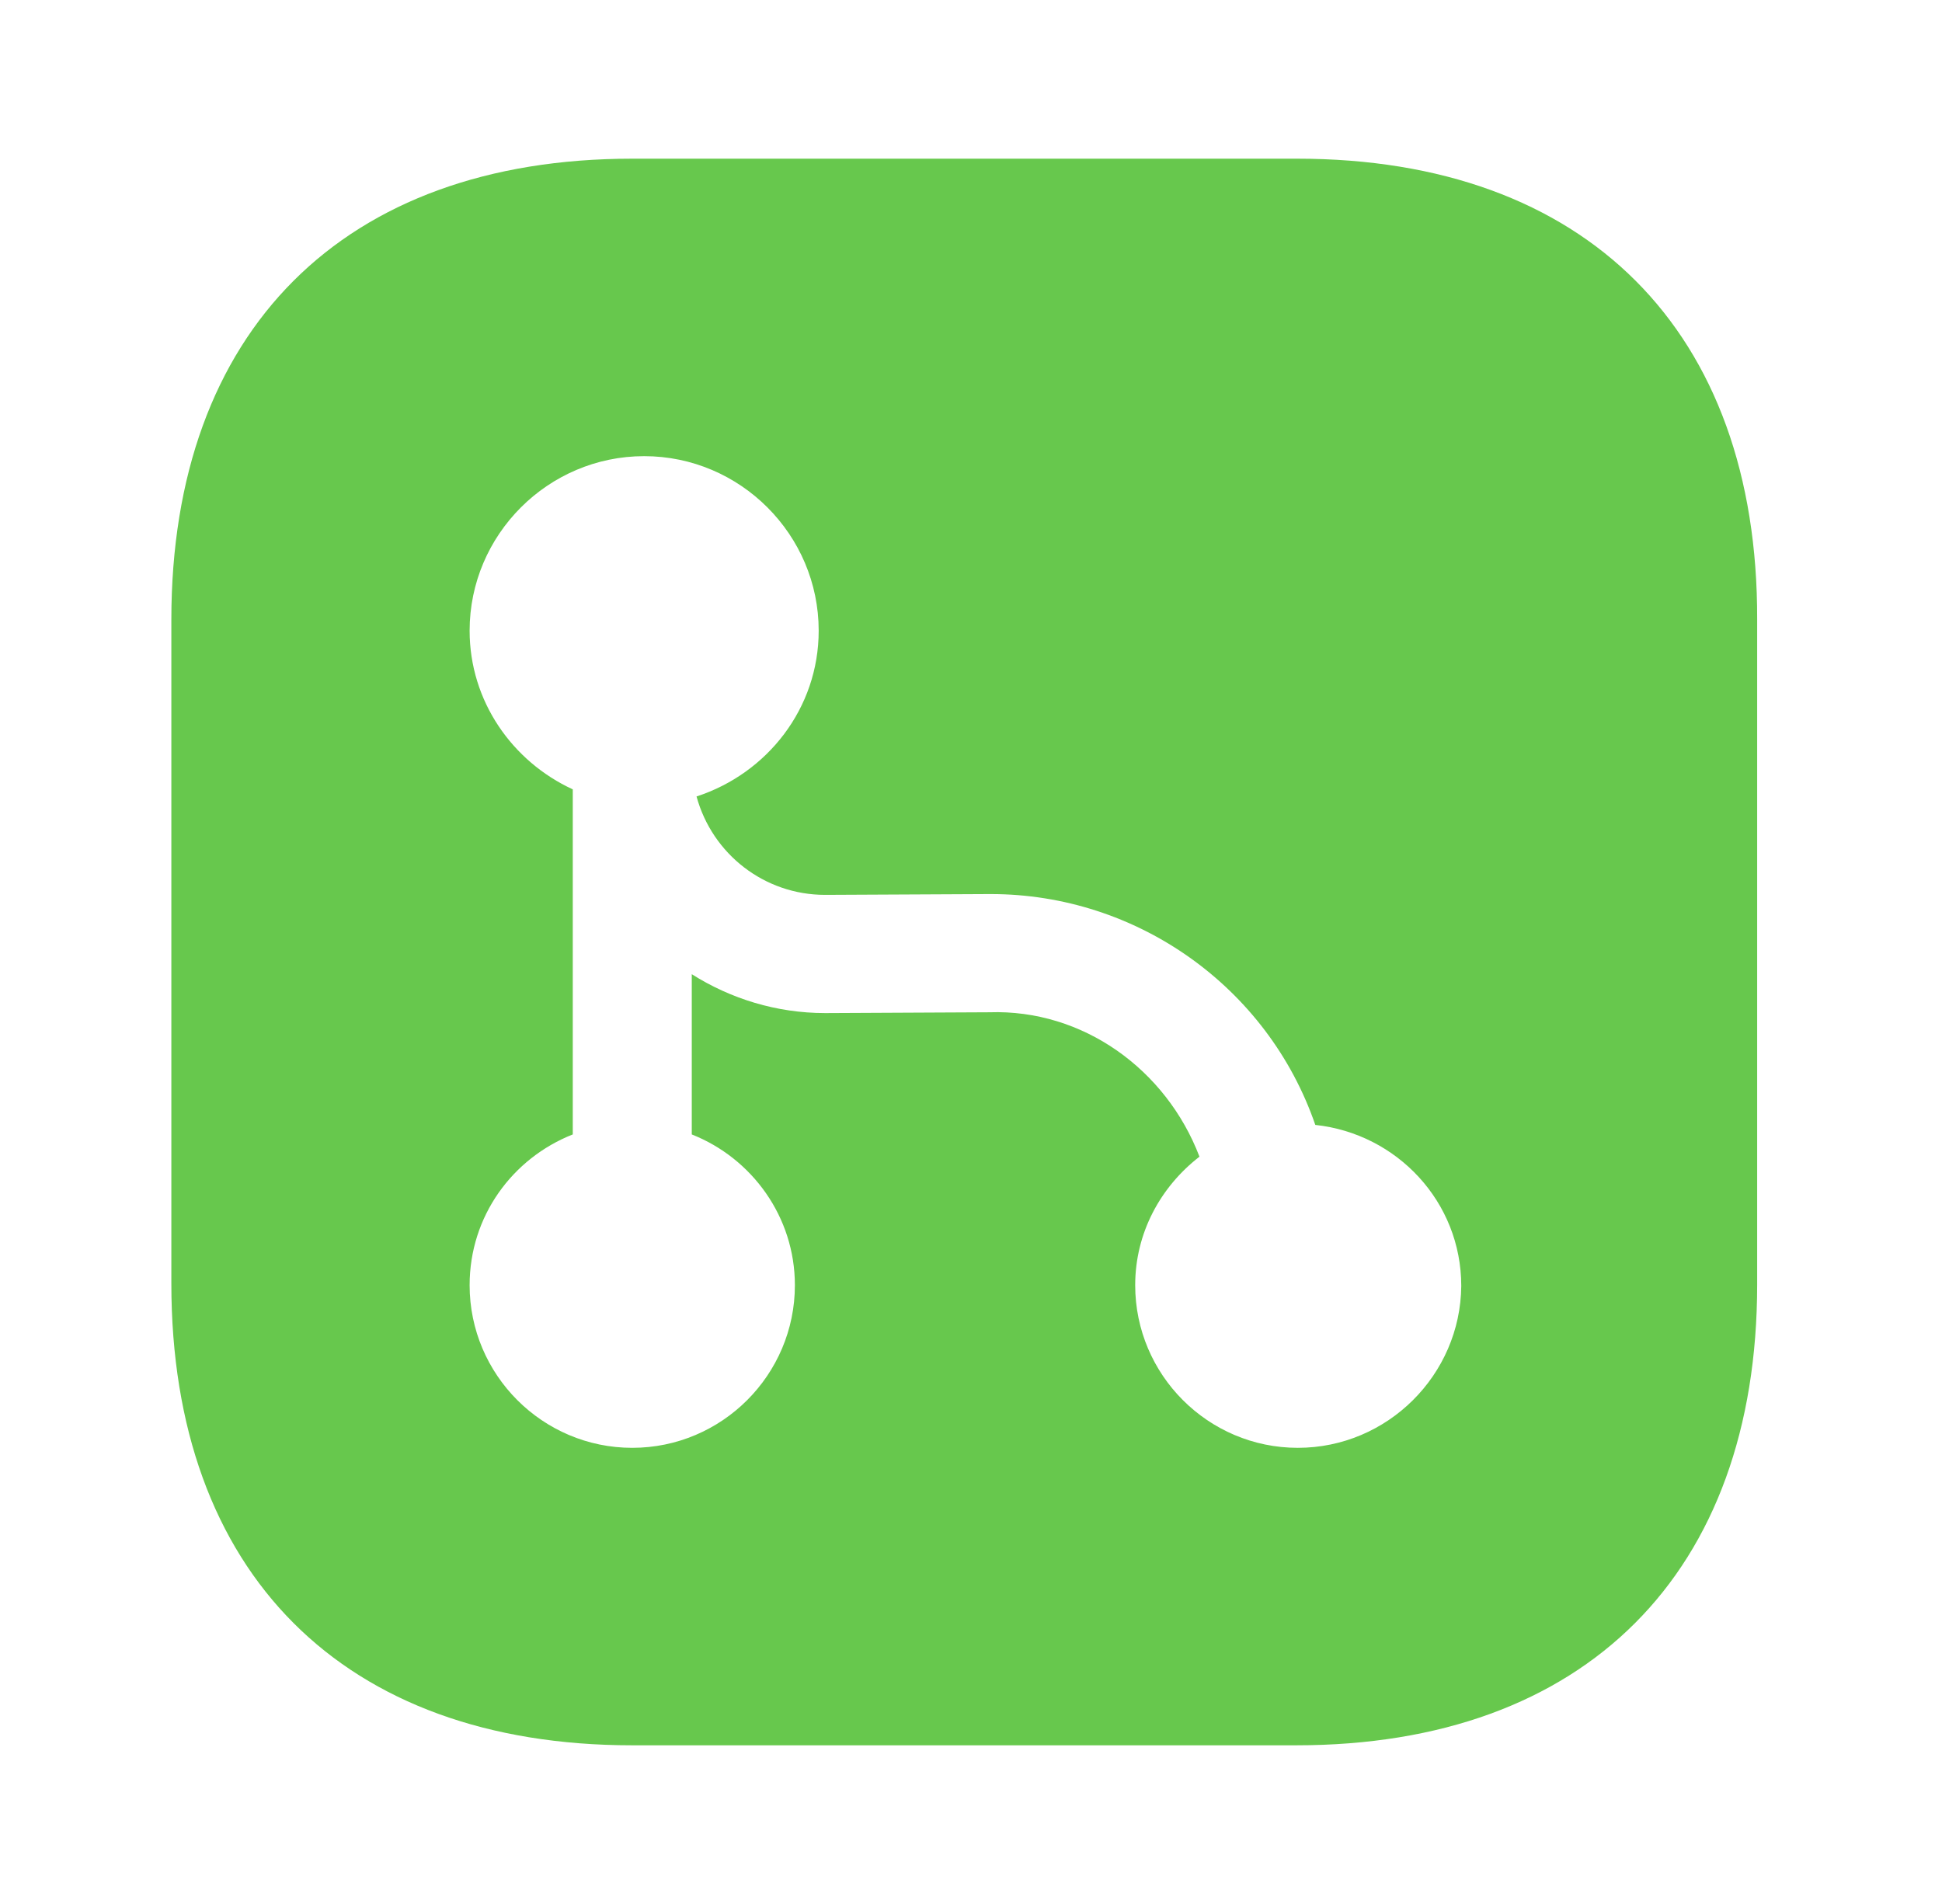 <?xml version="1.0" encoding="UTF-8"?> <svg xmlns="http://www.w3.org/2000/svg" width="51" height="50" viewBox="0 0 51 50" fill="none"><path d="M34.062 4.167H16.604C9.021 4.167 4.5 8.687 4.5 16.271V33.708C4.5 41.312 9.021 45.833 16.604 45.833H34.042C41.625 45.833 46.146 41.312 46.146 33.729V16.271C46.167 8.687 41.646 4.167 34.062 4.167ZM34.083 38.021C31.729 38.021 29.812 36.104 29.812 33.75C29.812 32.375 30.479 31.166 31.5 30.375C30.625 28.083 28.438 26.5 25.979 26.583L21.688 26.604H21.667C20.396 26.604 19.188 26.229 18.167 25.583V29.791C19.75 30.416 20.875 31.958 20.875 33.75C20.875 36.104 18.958 38.021 16.604 38.021C14.25 38.021 12.333 36.104 12.333 33.75C12.333 31.937 13.458 30.416 15.042 29.791V20.729C13.458 20 12.333 18.416 12.333 16.562C12.333 14.041 14.396 11.979 16.917 11.979C19.438 11.979 21.5 14.041 21.5 16.562C21.5 18.604 20.146 20.312 18.292 20.916C18.708 22.437 20.083 23.5 21.667 23.5C21.667 23.5 21.667 23.5 21.688 23.5L25.979 23.479C26 23.479 26 23.479 26.021 23.479C29.854 23.479 33.292 25.916 34.542 29.541C36.688 29.771 38.375 31.562 38.375 33.771C38.354 36.104 36.438 38.021 34.083 38.021Z" fill="#67C84D"></path></svg> 
